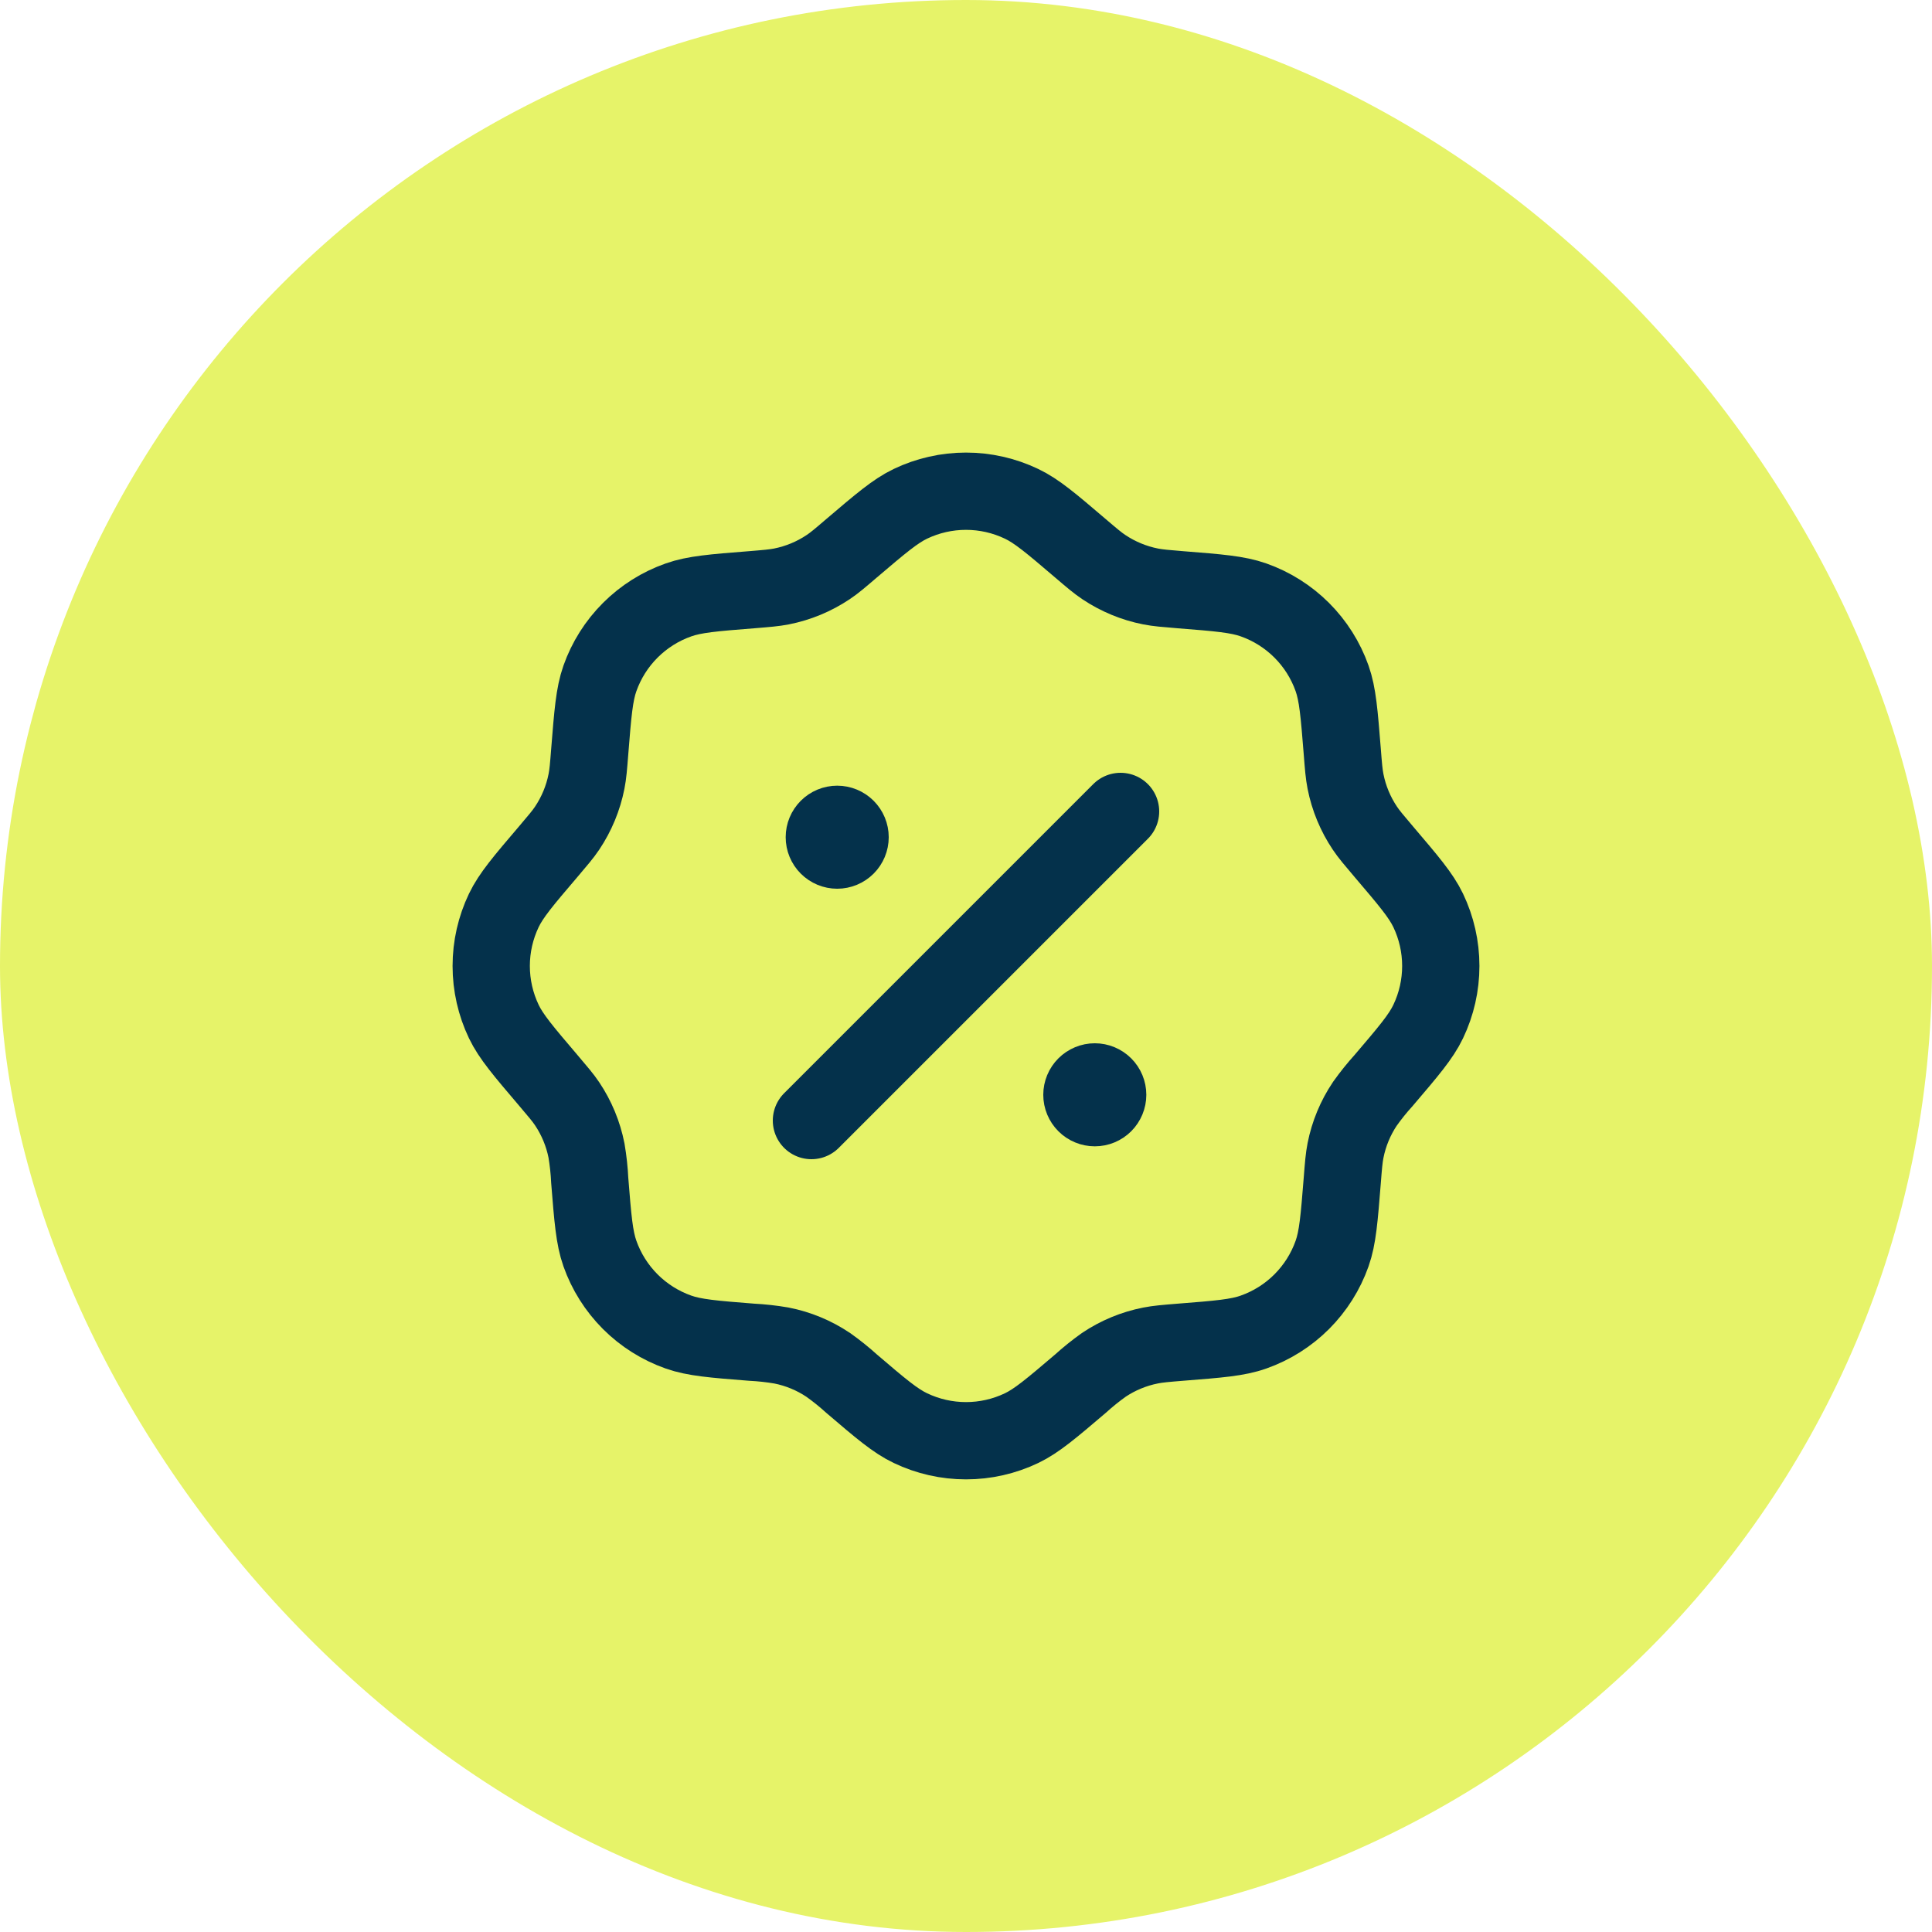 <svg xmlns="http://www.w3.org/2000/svg" width="100" height="100" viewBox="0 0 100 100" fill="none"><rect width="100" height="100" rx="50" fill="#E6F369"></rect><path d="M44.083 28.373C45.587 27.093 46.339 26.453 47.123 26.077C48.021 25.648 49.003 25.425 49.999 25.425C50.994 25.425 51.977 25.648 52.875 26.077C53.661 26.451 54.413 27.091 55.915 28.373C56.515 28.885 56.813 29.139 57.133 29.352C57.866 29.843 58.689 30.184 59.555 30.355C59.931 30.429 60.323 30.461 61.107 30.525C63.077 30.68 64.061 30.76 64.883 31.051C65.821 31.382 66.673 31.919 67.377 32.622C68.08 33.325 68.618 34.177 68.949 35.115C69.24 35.939 69.317 36.923 69.475 38.891C69.536 39.675 69.568 40.067 69.643 40.445C69.813 41.309 70.155 42.133 70.645 42.864C70.859 43.184 71.115 43.483 71.624 44.083C72.904 45.587 73.547 46.339 73.923 47.123C74.352 48.021 74.575 49.003 74.575 49.999C74.575 50.994 74.352 51.977 73.923 52.875C73.549 53.659 72.907 54.411 71.624 55.915C71.274 56.301 70.948 56.708 70.645 57.133C70.154 57.865 69.814 58.687 69.643 59.552C69.568 59.931 69.536 60.323 69.475 61.107C69.317 63.075 69.24 64.061 68.949 64.883C68.618 65.82 68.08 66.672 67.377 67.376C66.673 68.079 65.821 68.616 64.883 68.947C64.061 69.24 63.077 69.317 61.107 69.472C60.323 69.536 59.933 69.568 59.555 69.643C58.689 69.813 57.866 70.154 57.133 70.645C56.709 70.948 56.303 71.274 55.917 71.624C54.413 72.904 53.661 73.544 52.877 73.92C51.979 74.349 50.997 74.572 50.001 74.572C49.006 74.572 48.023 74.349 47.125 73.92C46.339 73.547 45.587 72.907 44.085 71.624C43.699 71.274 43.292 70.947 42.867 70.645C42.134 70.154 41.311 69.813 40.445 69.643C39.932 69.555 39.414 69.499 38.893 69.472C36.923 69.317 35.939 69.237 35.117 68.947C34.179 68.616 33.327 68.079 32.623 67.376C31.92 66.672 31.382 65.82 31.051 64.883C30.76 64.061 30.683 63.075 30.525 61.107C30.5 60.586 30.444 60.066 30.357 59.552C30.186 58.687 29.846 57.865 29.355 57.133C29.141 56.813 28.885 56.515 28.376 55.915C27.096 54.411 26.453 53.659 26.077 52.875C25.648 51.977 25.425 50.994 25.425 49.999C25.425 49.003 25.648 48.021 26.077 47.123C26.453 46.339 27.093 45.587 28.376 44.083C28.885 43.483 29.141 43.184 29.355 42.864C29.846 42.132 30.186 41.31 30.357 40.445C30.432 40.067 30.464 39.675 30.525 38.891C30.683 36.923 30.76 35.939 31.051 35.115C31.383 34.176 31.92 33.325 32.625 32.621C33.329 31.918 34.181 31.381 35.12 31.051C35.941 30.76 36.925 30.68 38.896 30.525C39.68 30.461 40.069 30.429 40.448 30.355C41.313 30.184 42.136 29.843 42.869 29.352C43.189 29.139 43.485 28.885 44.083 28.373Z" stroke="#04314B" stroke-width="4"></path><path d="M42 58L58 42" stroke="#04314B" stroke-width="4" stroke-linecap="round"></path><path d="M58 56.667C58 57.02 57.859 57.359 57.609 57.61C57.359 57.86 57.02 58 56.667 58C56.313 58 55.974 57.86 55.724 57.61C55.474 57.359 55.333 57.02 55.333 56.667C55.333 56.313 55.474 55.974 55.724 55.724C55.974 55.474 56.313 55.333 56.667 55.333C57.02 55.333 57.359 55.474 57.609 55.724C57.859 55.974 58 56.313 58 56.667ZM44.667 43.333C44.667 43.687 44.526 44.026 44.276 44.276C44.026 44.526 43.687 44.667 43.333 44.667C42.98 44.667 42.641 44.526 42.391 44.276C42.141 44.026 42 43.687 42 43.333C42 42.98 42.141 42.641 42.391 42.391C42.641 42.141 42.98 42 43.333 42C43.687 42 44.026 42.141 44.276 42.391C44.526 42.641 44.667 42.98 44.667 43.333Z" fill="black" stroke="#04314B" stroke-width="2.667"></path></svg>